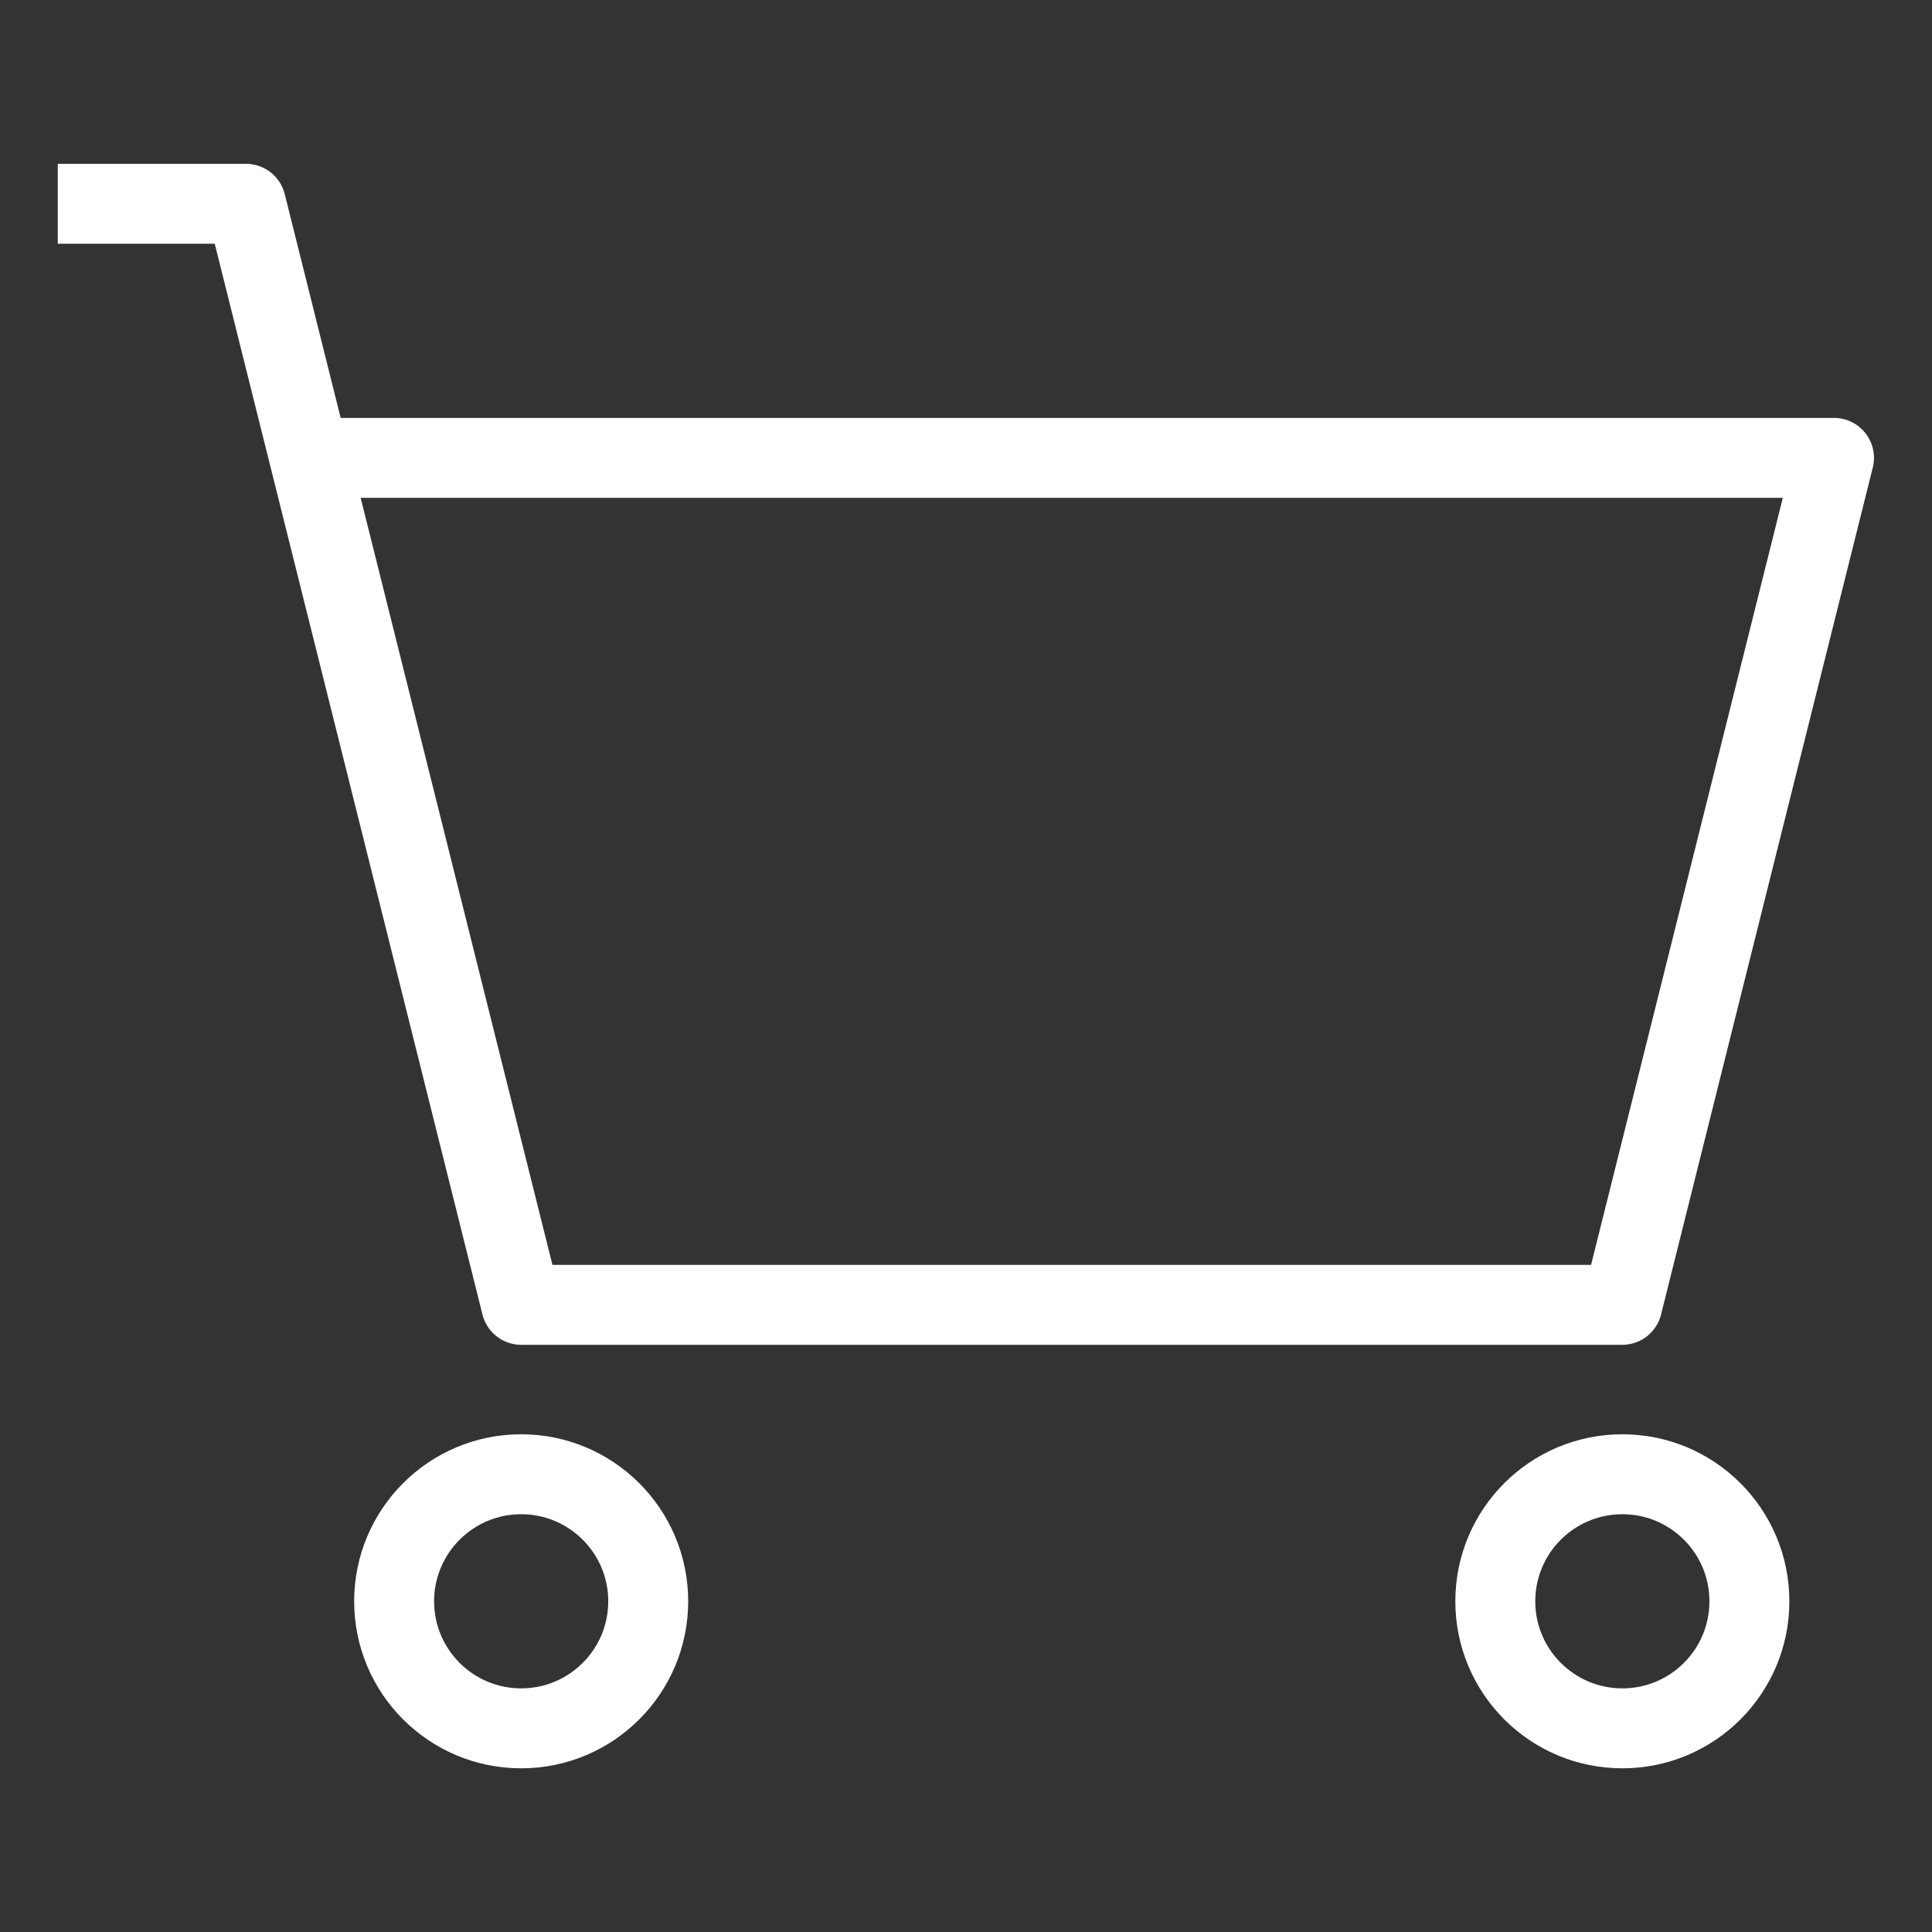 <svg width="29" height="29" viewBox="0 0 29 29" fill="none" xmlns="http://www.w3.org/2000/svg">
<rect x="0" y="0" width="29" height="29" fill="#333333" stroke="none"/>
<path d="M1.467 3.059H3.692L4.645 6.873M4.645 6.873L7.824 19.586H24.351L27.529 6.873H4.645Z" stroke="white" stroke-width="1.2" stroke-linecap="square" stroke-linejoin="round"/>
<path d="M7.823 25.943C8.876 25.943 9.73 25.089 9.73 24.036C9.73 22.983 8.876 22.129 7.823 22.129C6.77 22.129 5.916 22.983 5.916 24.036C5.916 25.089 6.77 25.943 7.823 25.943Z" stroke="white" stroke-width="1.2" stroke-linecap="square" stroke-linejoin="round"/>
<path d="M24.352 25.943C25.406 25.943 26.259 25.089 26.259 24.036C26.259 22.983 25.406 22.129 24.352 22.129C23.299 22.129 22.445 22.983 22.445 24.036C22.445 25.089 23.299 25.943 24.352 25.943Z" stroke="white" stroke-width="1.2" stroke-linecap="square" stroke-linejoin="round"/>
</svg>
